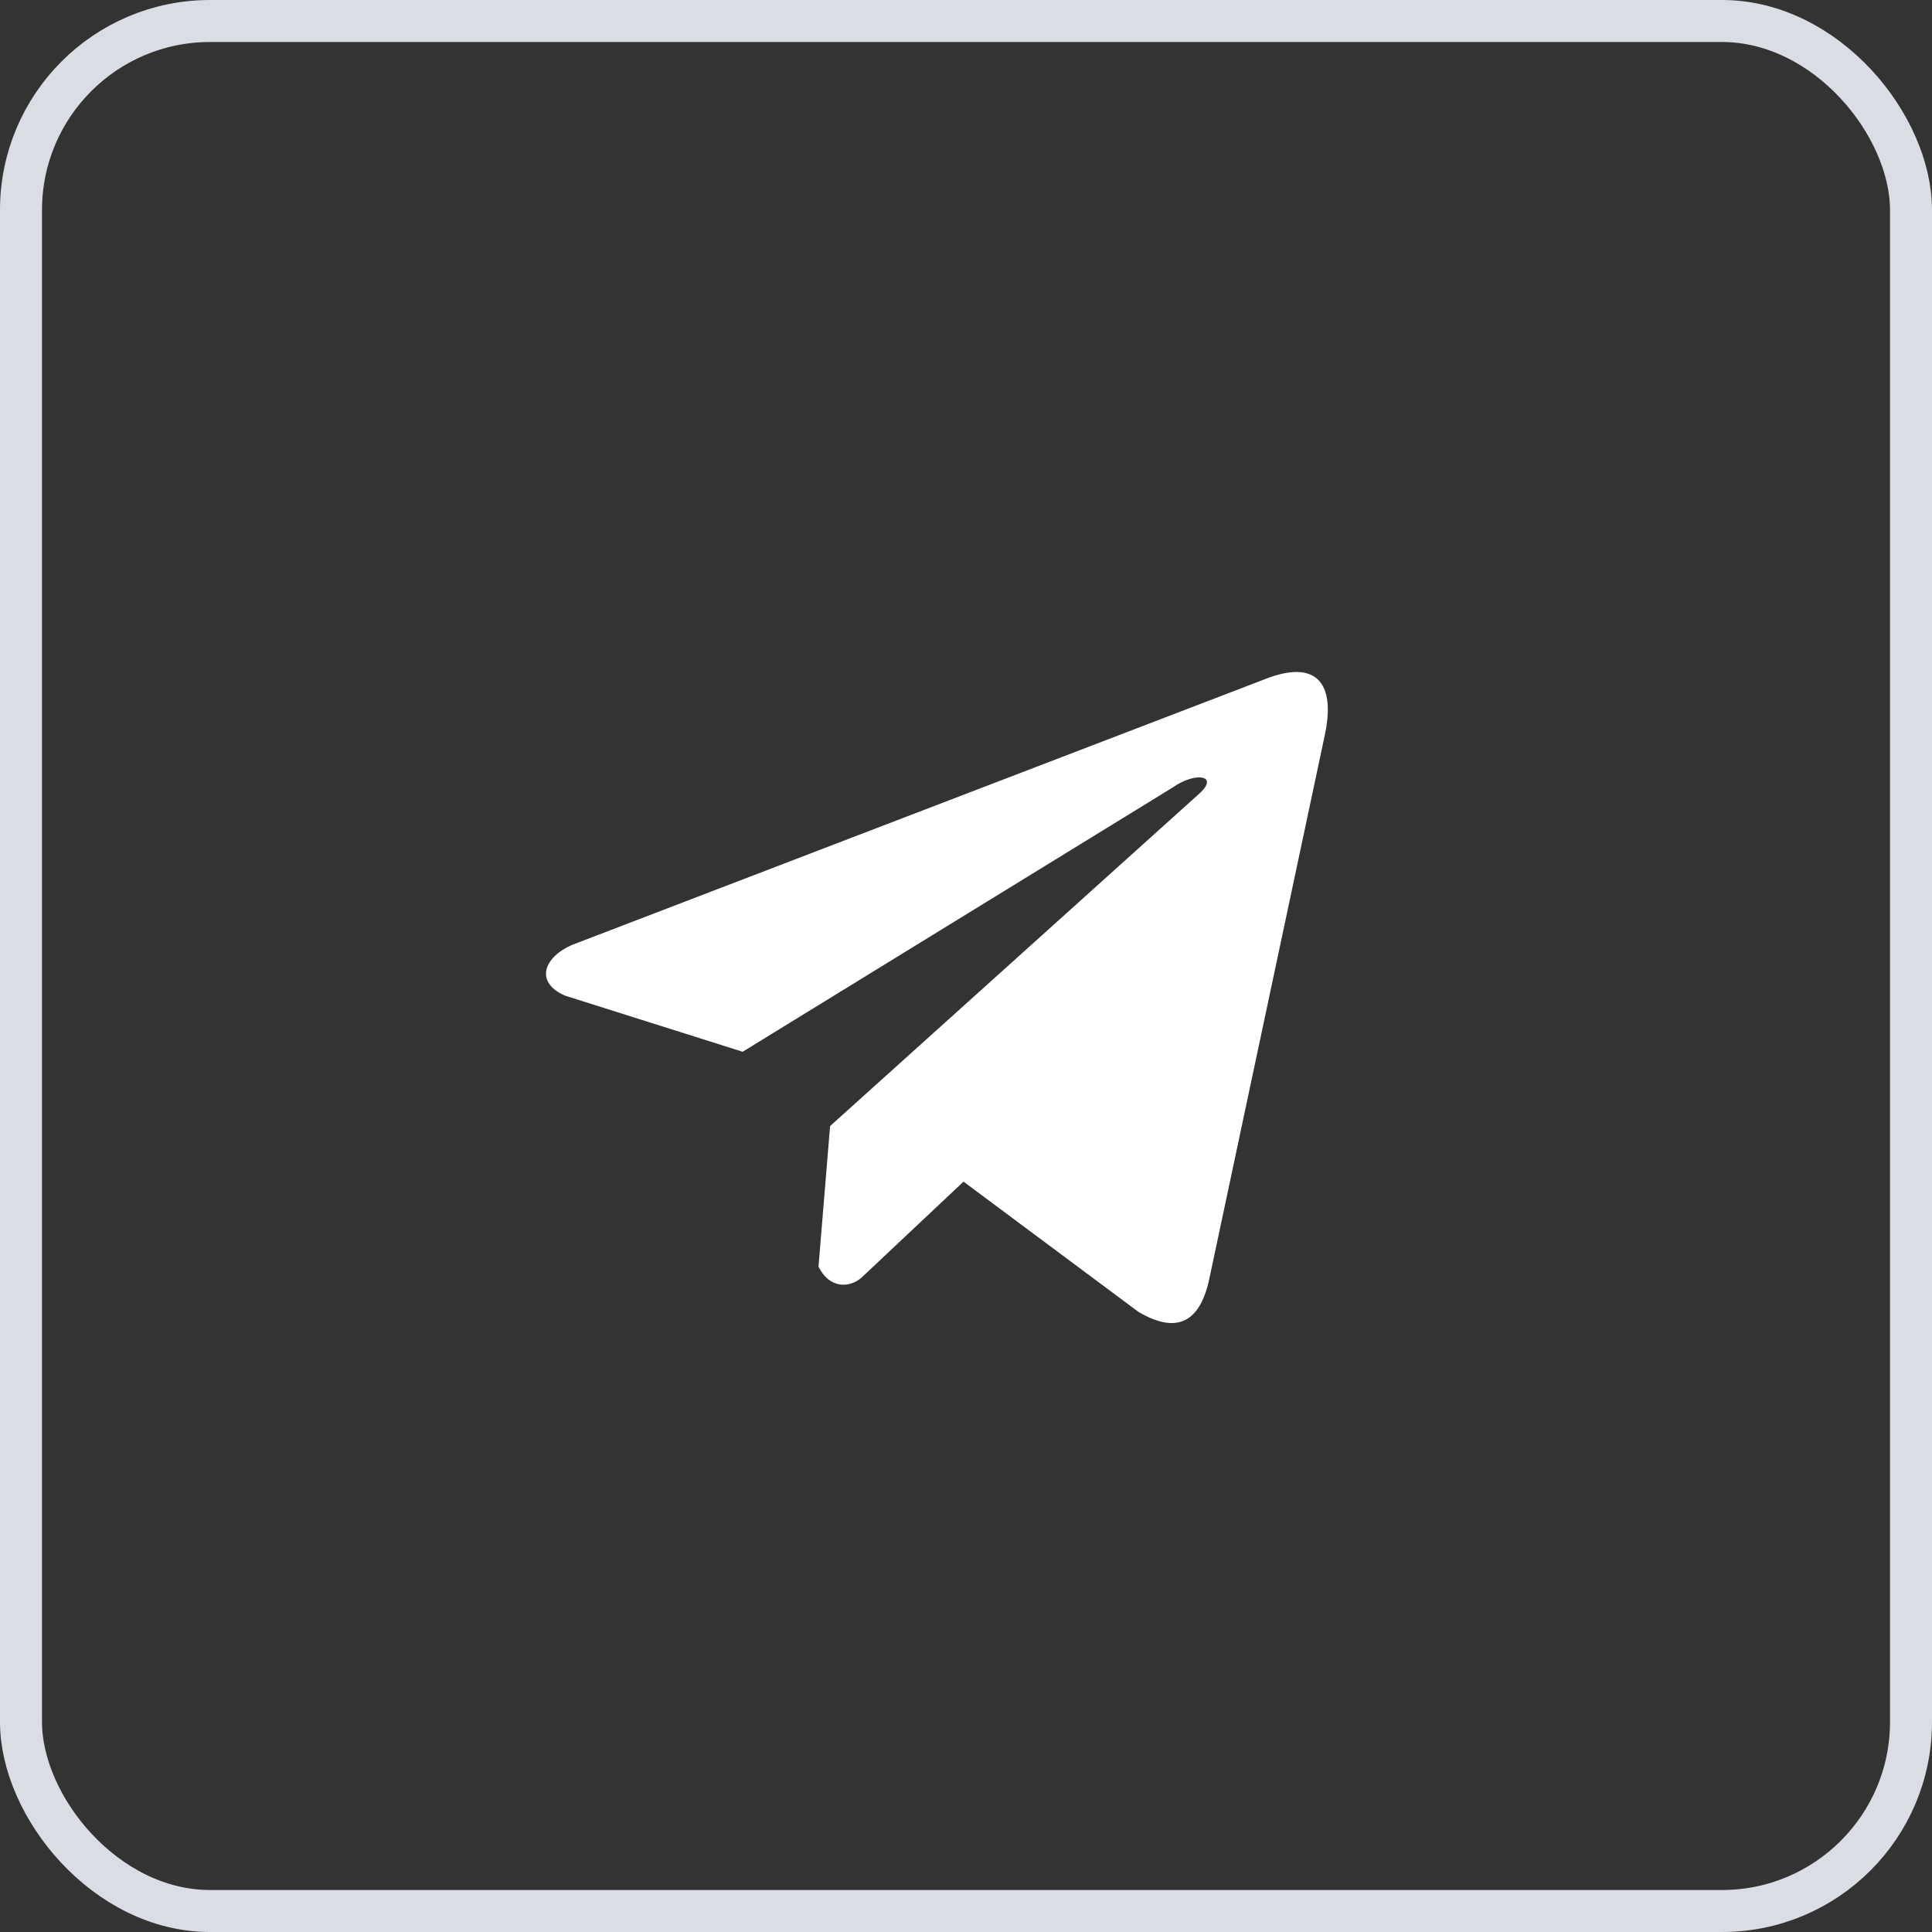 <?xml version="1.0" encoding="UTF-8"?> <svg xmlns="http://www.w3.org/2000/svg" width="46" height="46" viewBox="0 0 46 46" fill="none"><rect x="0" y="0" width="46" height="46" fill="#333333" stroke="none"/><rect x="0.5" y="0.5" width="45" height="45" rx="4.5" stroke="#DADDE4"></rect><g clip-path="url(#clip0_64_430)"><g clip-path="url(#clip1_64_430)"><path d="M30.104 16.176L13.612 22.501C12.948 22.795 12.724 23.385 13.451 23.705L17.682 25.042L27.912 18.755C28.471 18.36 29.042 18.465 28.55 18.9L19.764 26.811L19.488 30.159C19.744 30.676 20.212 30.678 20.511 30.421L22.941 28.134L27.104 31.234C28.071 31.803 28.598 31.436 28.805 30.392L31.536 17.534C31.82 16.25 31.336 15.684 30.104 16.176Z" fill="white"></path></g></g><defs><clipPath id="clip0_64_430"><rect width="20" height="16.25" fill="white" transform="translate(12 16)"></rect></clipPath><clipPath id="clip1_64_430"><rect width="20" height="16.25" fill="white" transform="translate(12 16)"></rect></clipPath></defs></svg> 
